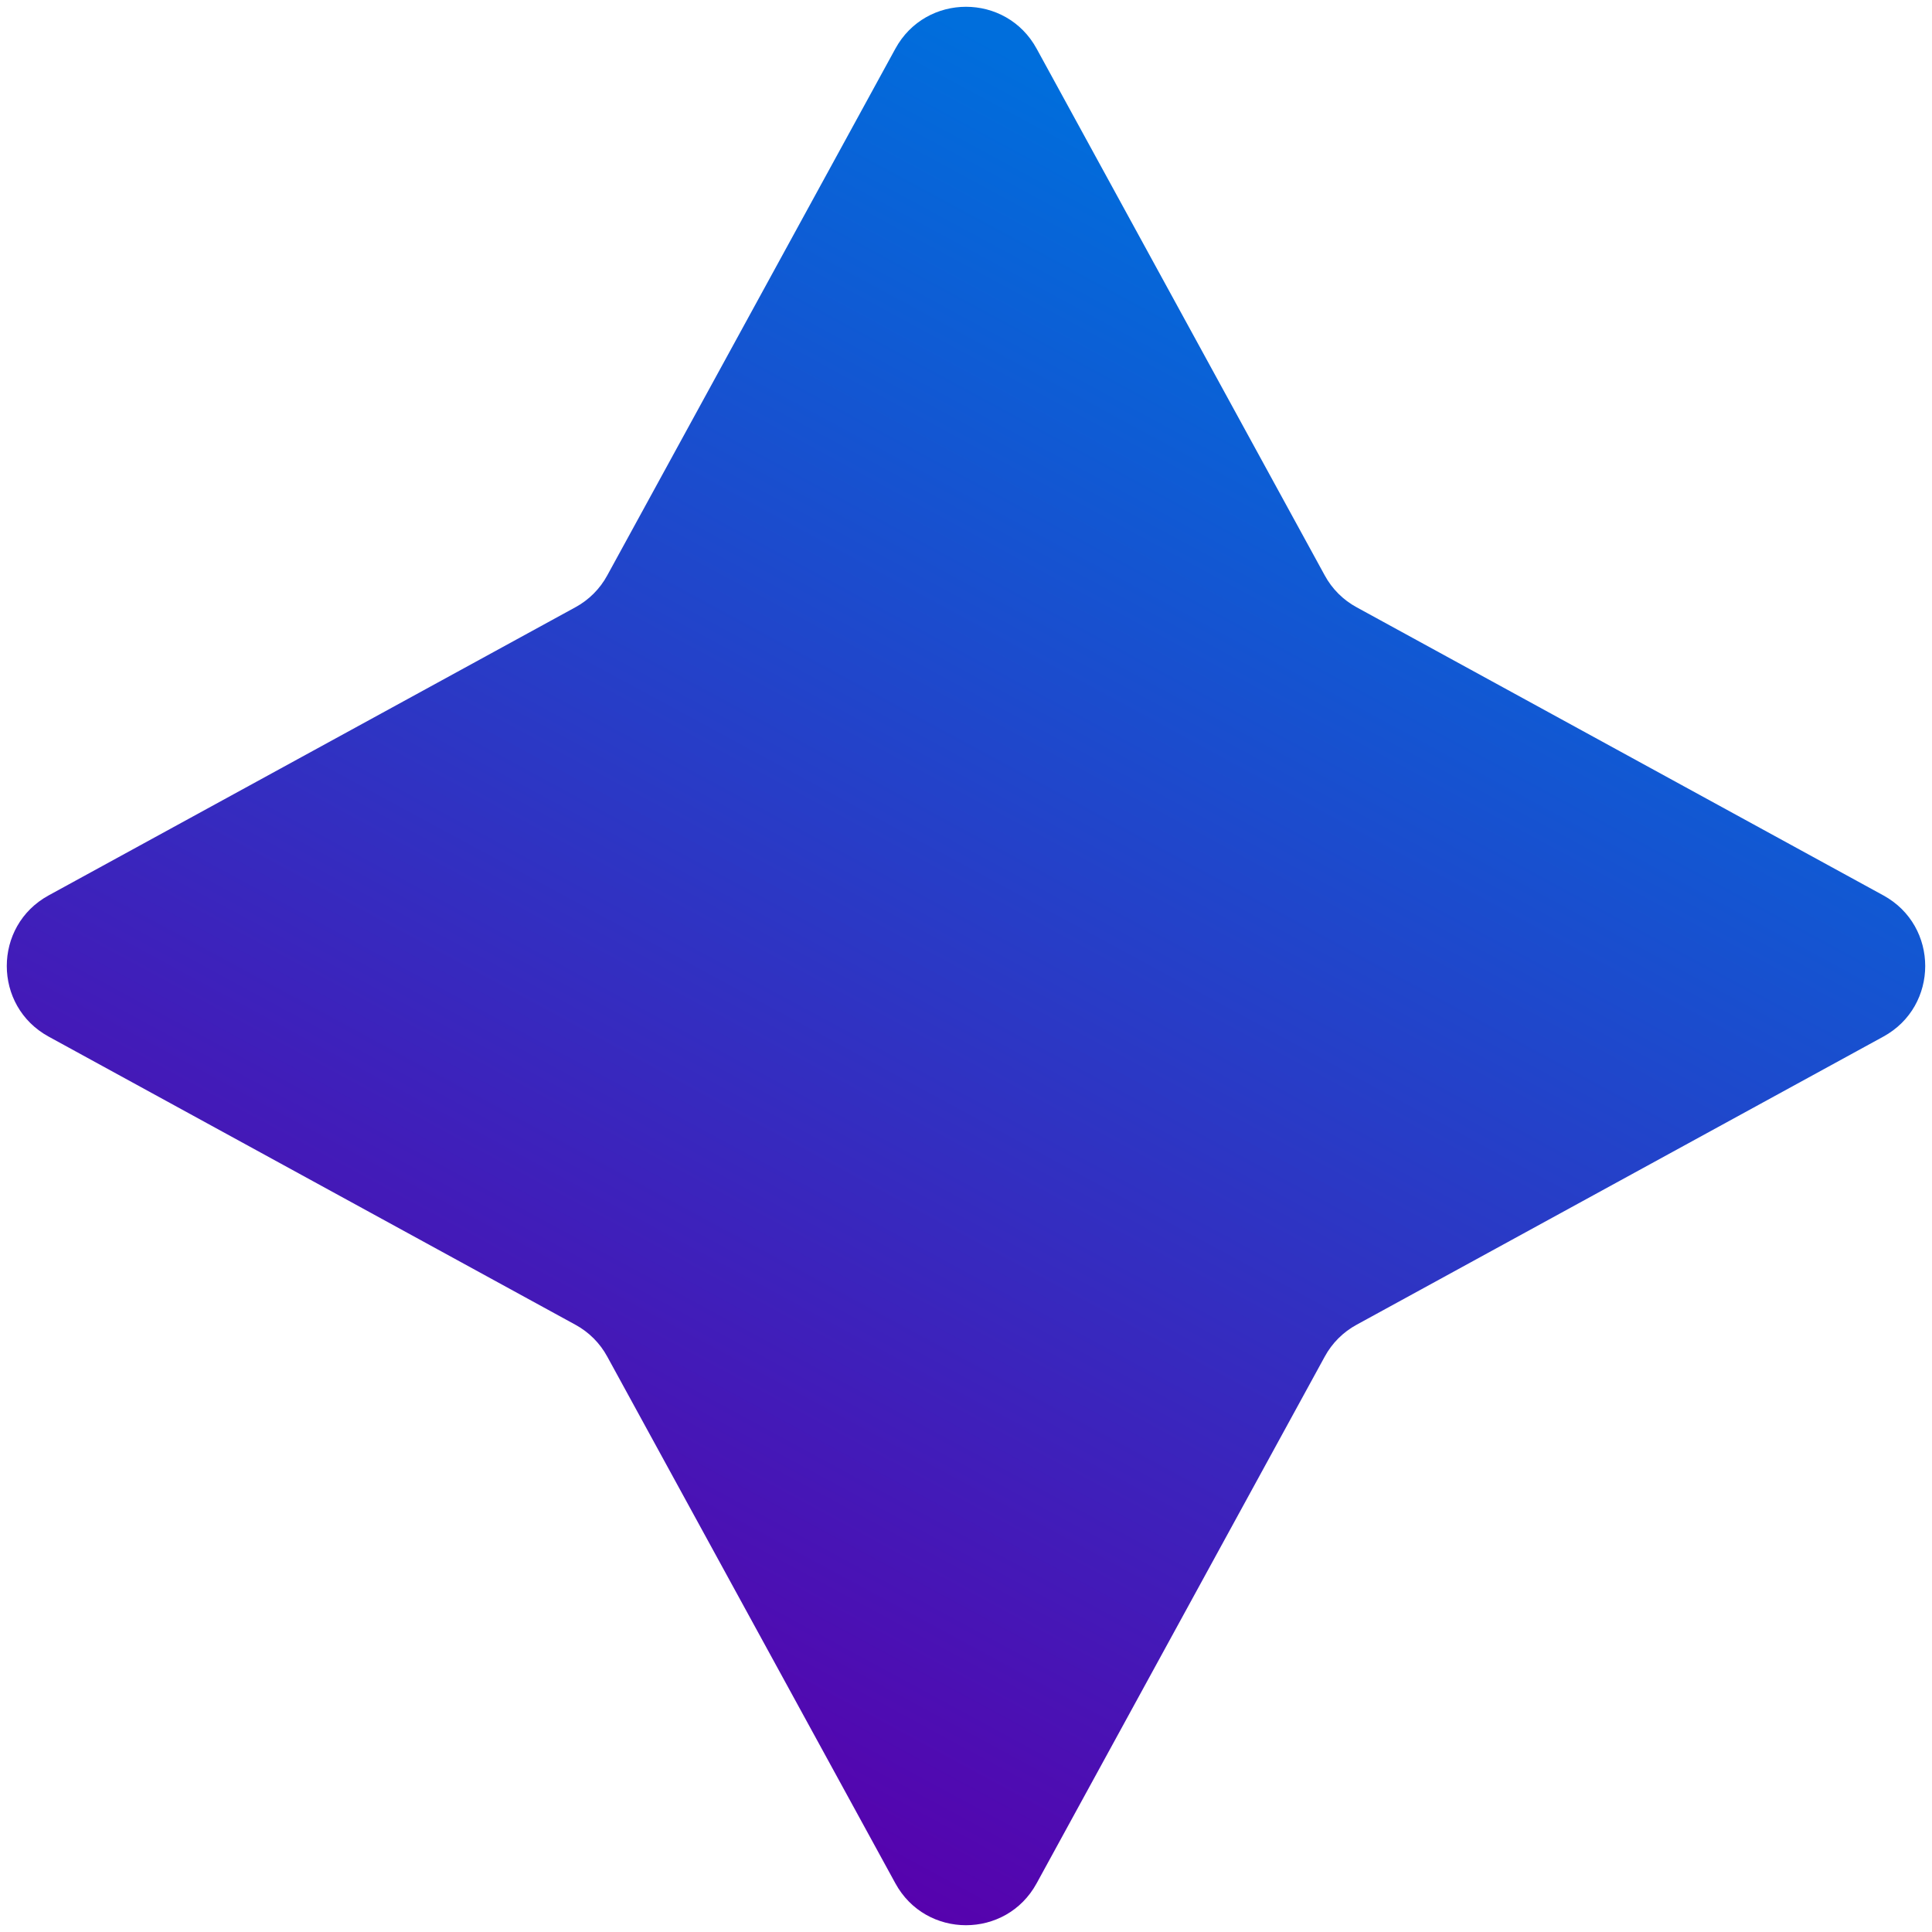 <svg width="24" height="24" viewBox="0 0 24 24" fill="none" xmlns="http://www.w3.org/2000/svg">
<path d="M11.123 0.604C11.502 -0.089 12.498 -0.089 12.877 0.604L16.456 7.147C16.547 7.315 16.685 7.453 16.853 7.544L23.396 11.123C24.089 11.502 24.089 12.498 23.396 12.877L16.853 16.456C16.685 16.547 16.547 16.685 16.456 16.853L12.877 23.396C12.498 24.089 11.502 24.089 11.123 23.396L7.544 16.853C7.453 16.685 7.315 16.547 7.147 16.456L0.604 12.877C-0.089 12.498 -0.089 11.502 0.604 11.123L7.147 7.544C7.315 7.453 7.453 7.315 7.544 7.147L11.123 0.604Z" fill="url(#paint0_linear_115_679)"/>
<defs>
<linearGradient id="paint0_linear_115_679" x1="16" y1="2.5" x2="6" y2="21" gradientUnits="userSpaceOnUse">
<stop stop-color="#006EDC"/>
<stop offset="1" stop-color="#5701AD"/>
</linearGradient>
</defs>
</svg>
